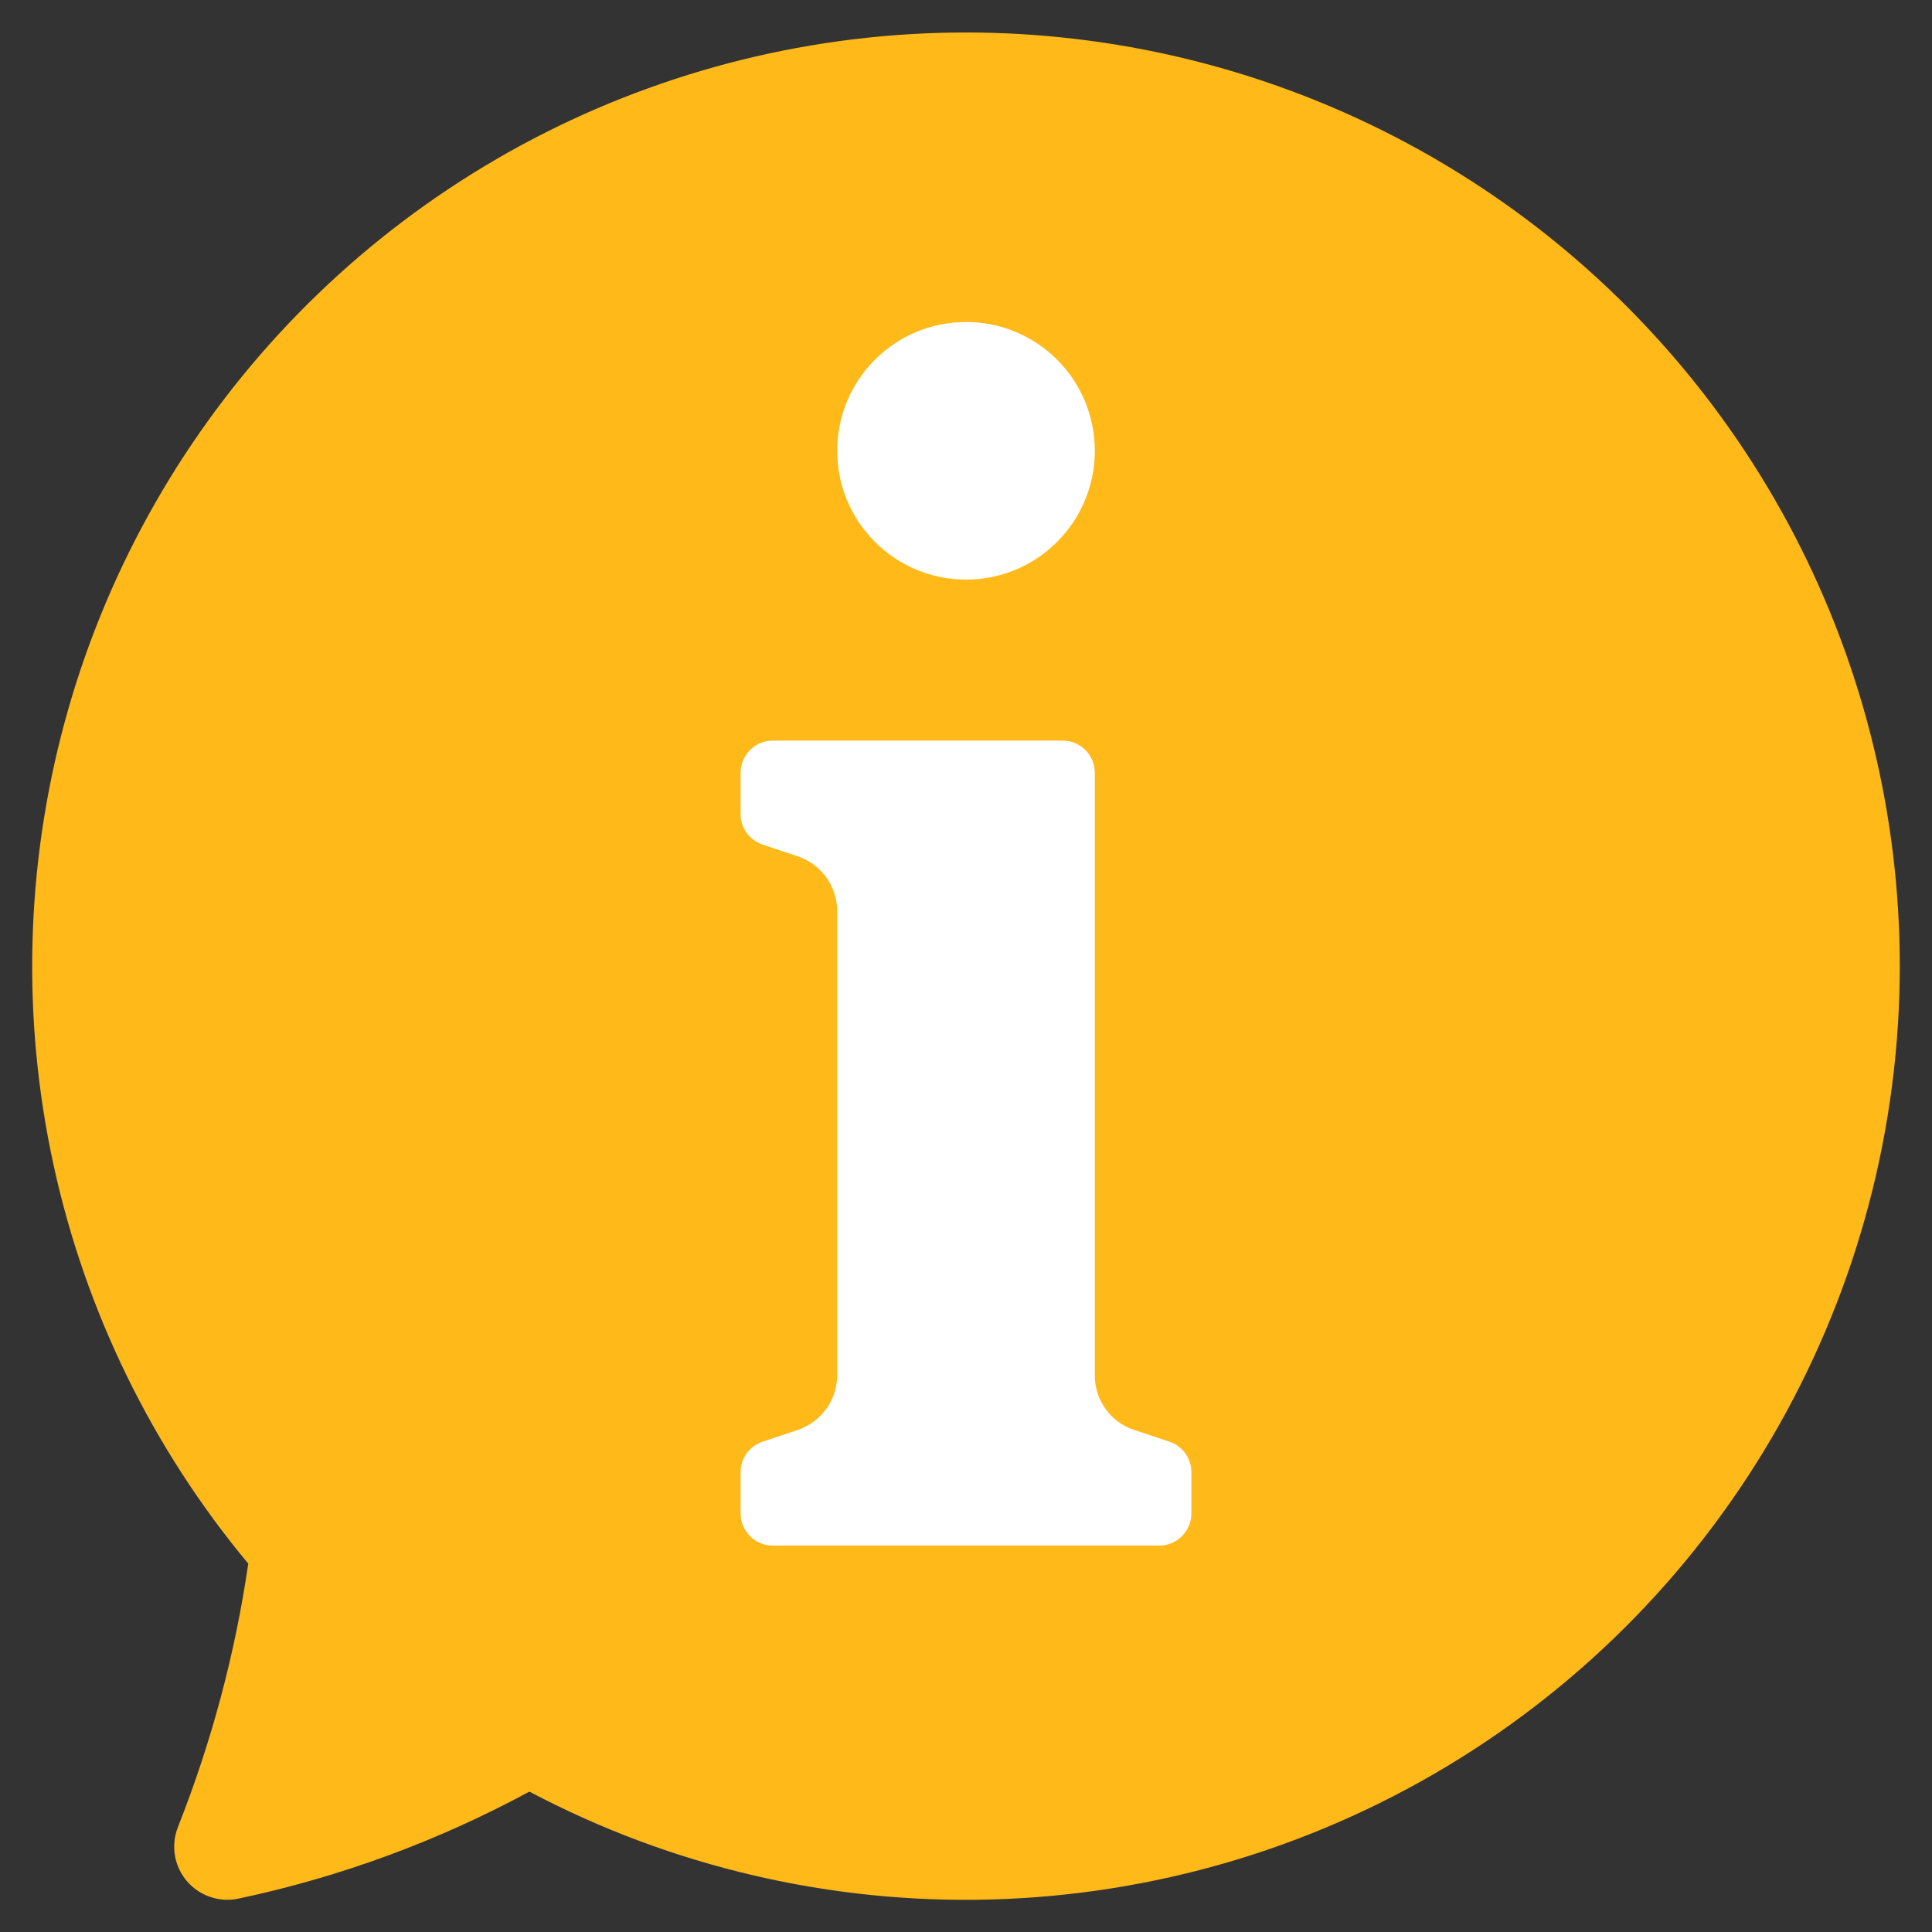 <svg width="24" height="24" viewBox="0 0 24 24" fill="none" xmlns="http://www.w3.org/2000/svg">
<rect x="0" y="0" width="24" height="24" fill="#333333" stroke="none"/>
<g id="Info" clip-path="url(#clip0_1220_367)">
<g id="Group">
<path id="Vector" d="M23.6 12C23.599 14 23.082 15.965 22.098 17.706C21.114 19.447 19.697 20.904 17.984 21.936C16.271 22.968 14.321 23.539 12.322 23.596C10.323 23.652 8.344 23.19 6.576 22.256C5.443 22.869 4.228 23.317 2.968 23.584C2.85 23.61 2.728 23.604 2.614 23.565C2.5 23.527 2.398 23.458 2.32 23.366C2.243 23.275 2.191 23.163 2.172 23.044C2.153 22.925 2.167 22.804 2.212 22.692C2.628 21.64 2.921 20.543 3.084 19.424C1.892 17.992 1.063 16.295 0.666 14.475C0.269 12.655 0.317 10.766 0.804 8.968C1.291 7.17 2.205 5.516 3.466 4.146C4.728 2.776 6.301 1.729 8.053 1.096C9.804 0.462 11.683 0.259 13.529 0.505C15.376 0.75 17.136 1.437 18.661 2.506C20.186 3.576 21.431 4.997 22.291 6.65C23.15 8.302 23.599 10.137 23.6 12Z" fill="#FFBA1A"/>
<g id="Group_2">
<path id="Vector_2" d="M14.086 17.762L14.526 17.909C14.606 17.935 14.675 17.986 14.724 18.054C14.773 18.123 14.8 18.204 14.8 18.288V18.8C14.8 18.906 14.757 19.008 14.682 19.083C14.607 19.158 14.506 19.2 14.4 19.2H9.6C9.494 19.2 9.392 19.158 9.317 19.083C9.242 19.008 9.2 18.906 9.2 18.8V18.288C9.2 18.204 9.226 18.123 9.275 18.054C9.325 17.986 9.394 17.935 9.474 17.909L9.908 17.764C10.051 17.716 10.176 17.624 10.264 17.502C10.353 17.379 10.4 17.231 10.4 17.08V11.32C10.4 11.169 10.352 11.021 10.264 10.899C10.176 10.776 10.051 10.685 9.908 10.637L9.474 10.492C9.394 10.465 9.324 10.414 9.275 10.346C9.226 10.278 9.2 10.196 9.2 10.112V9.6C9.2 9.494 9.242 9.392 9.317 9.317C9.392 9.242 9.494 9.2 9.6 9.2H13.2C13.306 9.2 13.408 9.242 13.483 9.317C13.558 9.392 13.6 9.494 13.6 9.6V17.088C13.6 17.237 13.647 17.383 13.734 17.503C13.821 17.625 13.944 17.715 14.086 17.762Z" fill="white"/>
<path id="Vector_3" d="M12 7.2C12.884 7.2 13.6 6.484 13.6 5.6C13.6 4.716 12.884 4 12 4C11.116 4 10.4 4.716 10.4 5.6C10.4 6.484 11.116 7.2 12 7.2Z" fill="white"/>
</g>
</g>
</g>
<defs>
<clipPath id="clip0_1220_367">
<rect width="24" height="24" fill="white"/>
</clipPath>
</defs>
</svg>
